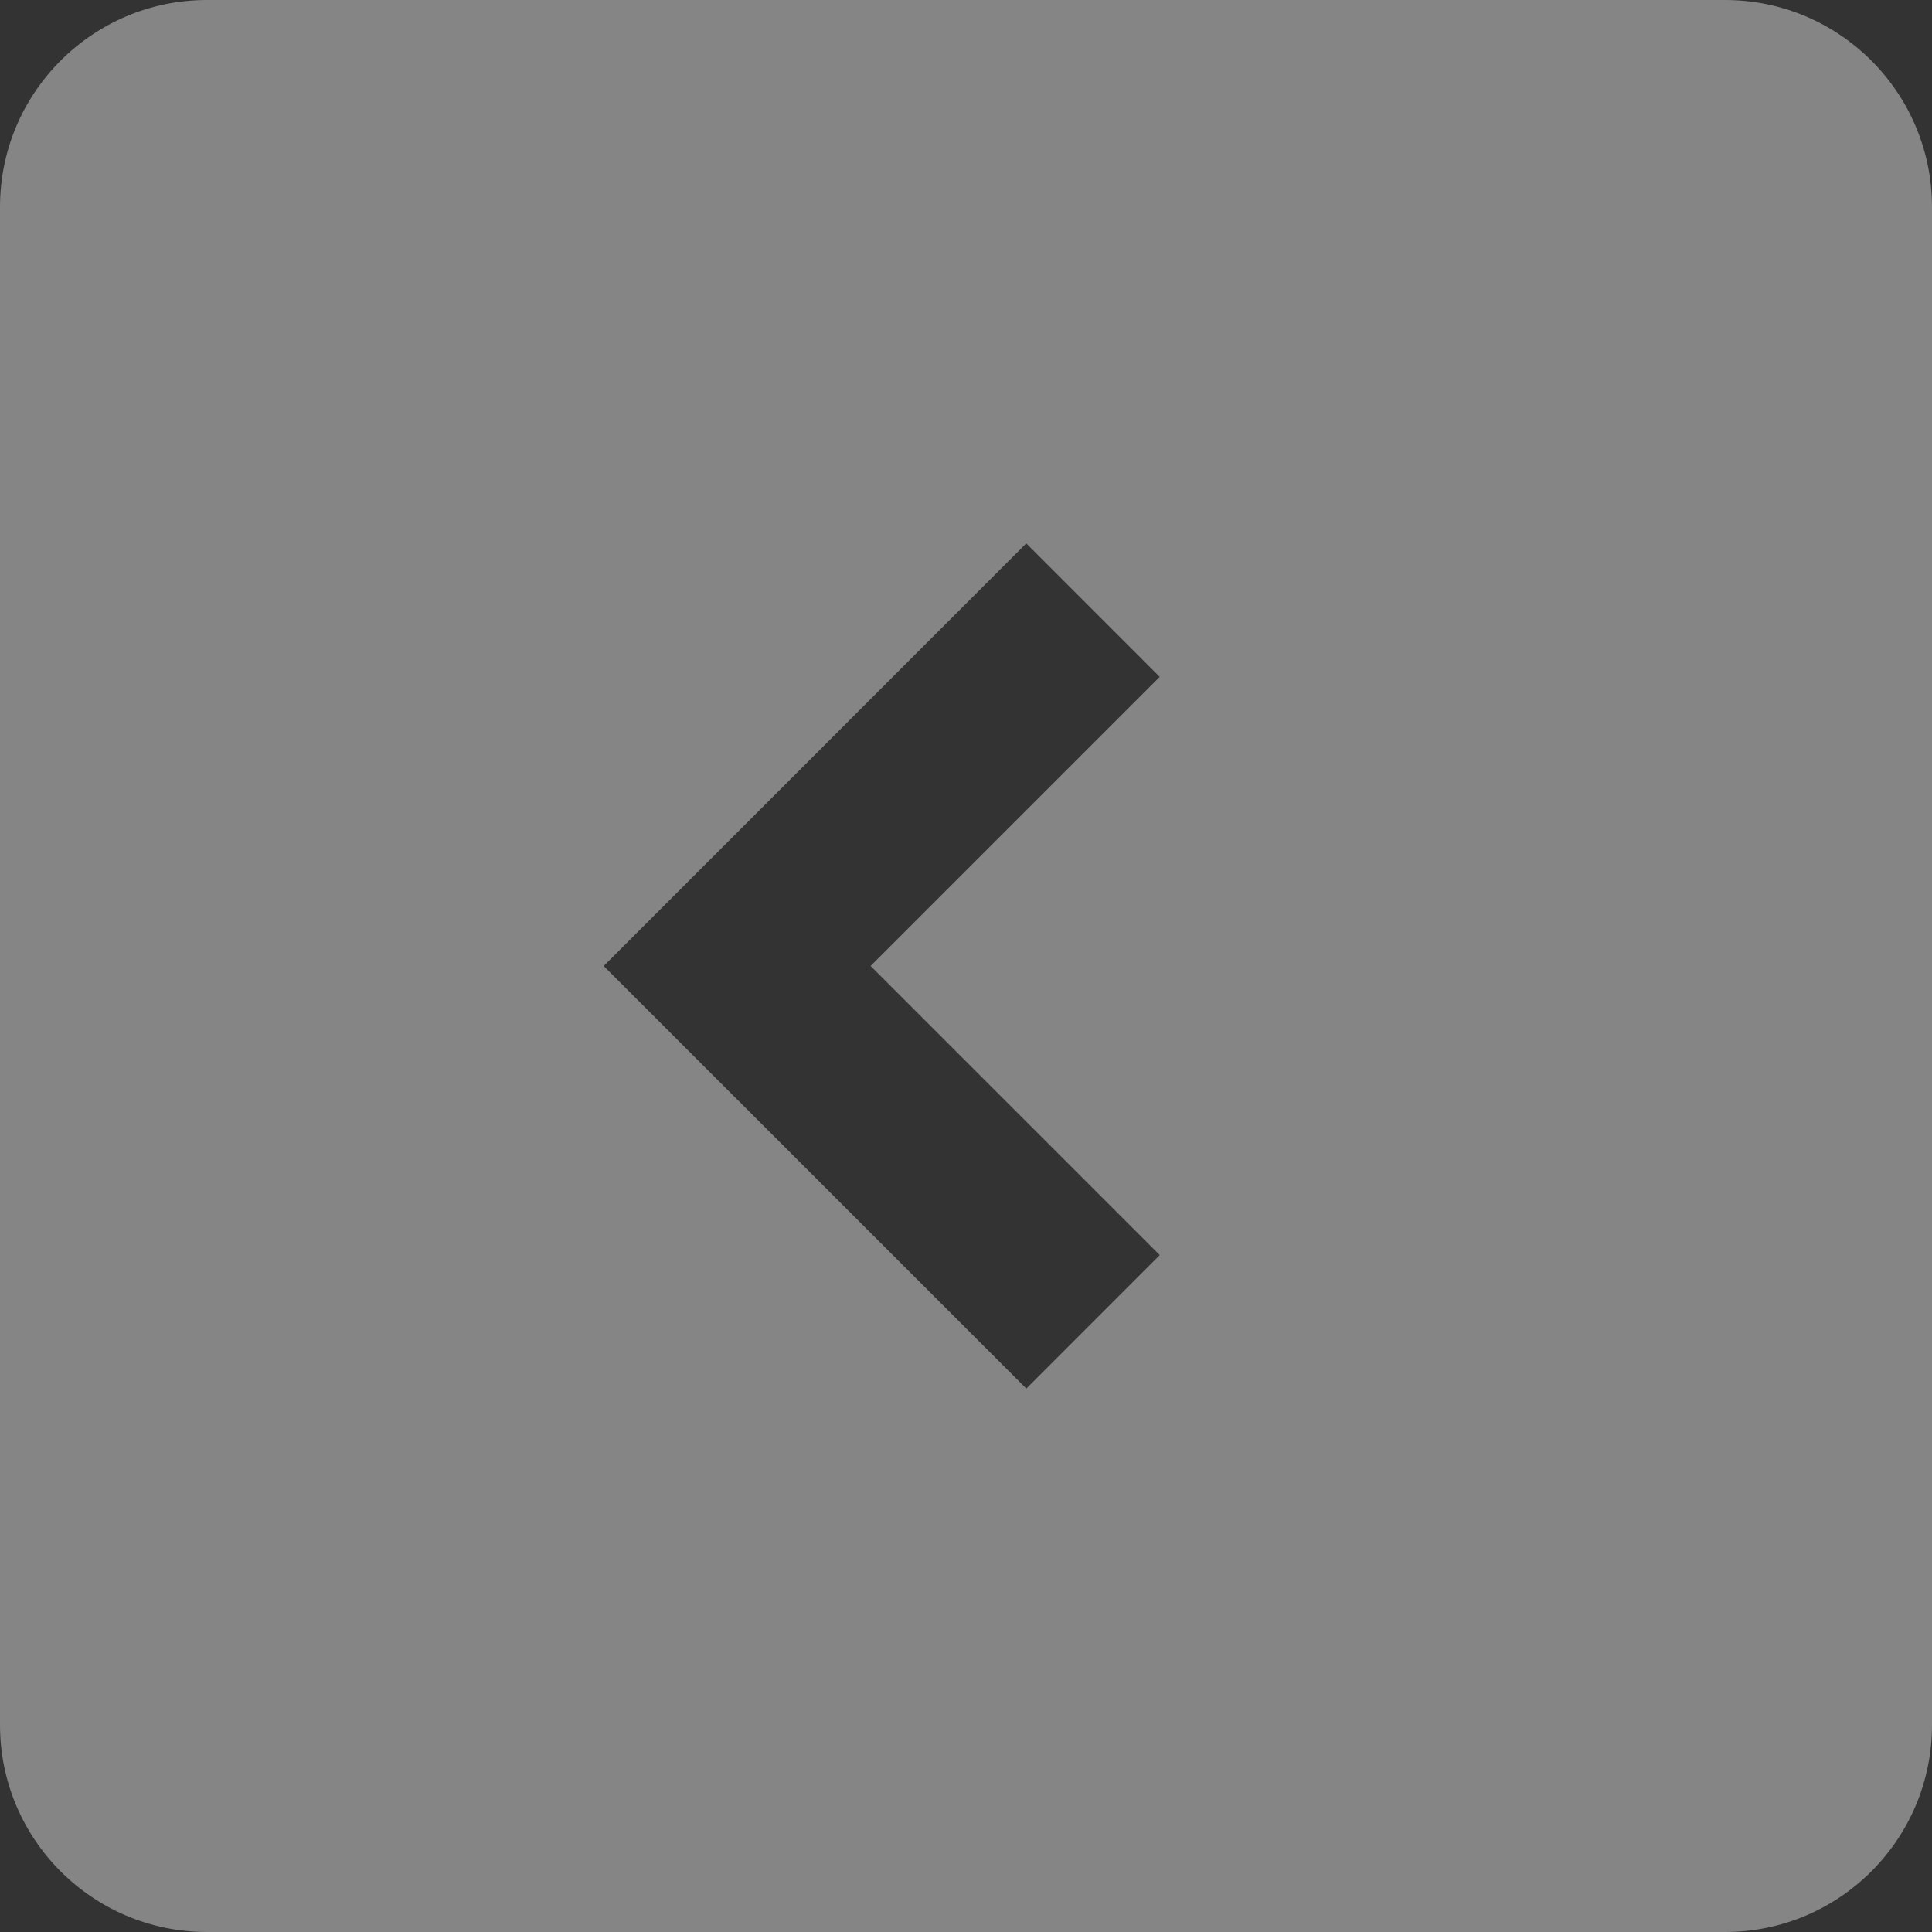 <svg width="56" height="56" viewBox="0 0 56 56" fill="none" xmlns="http://www.w3.org/2000/svg">
<rect x="0" y="0" width="56" height="56" fill="#333333" stroke="none"/>
<path fill-rule="evenodd" clip-rule="evenodd" d="M0 6C0 2.686 2.686 0 6 0H50C53.314 0 56 2.686 56 6V50C56 53.314 53.314 56 50 56H6C2.686 56 0 53.314 0 50V6ZM25.235 27.999L33.615 19.619L29.747 15.75L17.498 28L21.366 31.868L21.367 31.867L29.748 40.249L33.616 36.38L25.235 27.999Z" fill="white" fill-opacity="0.4"/>
</svg>
